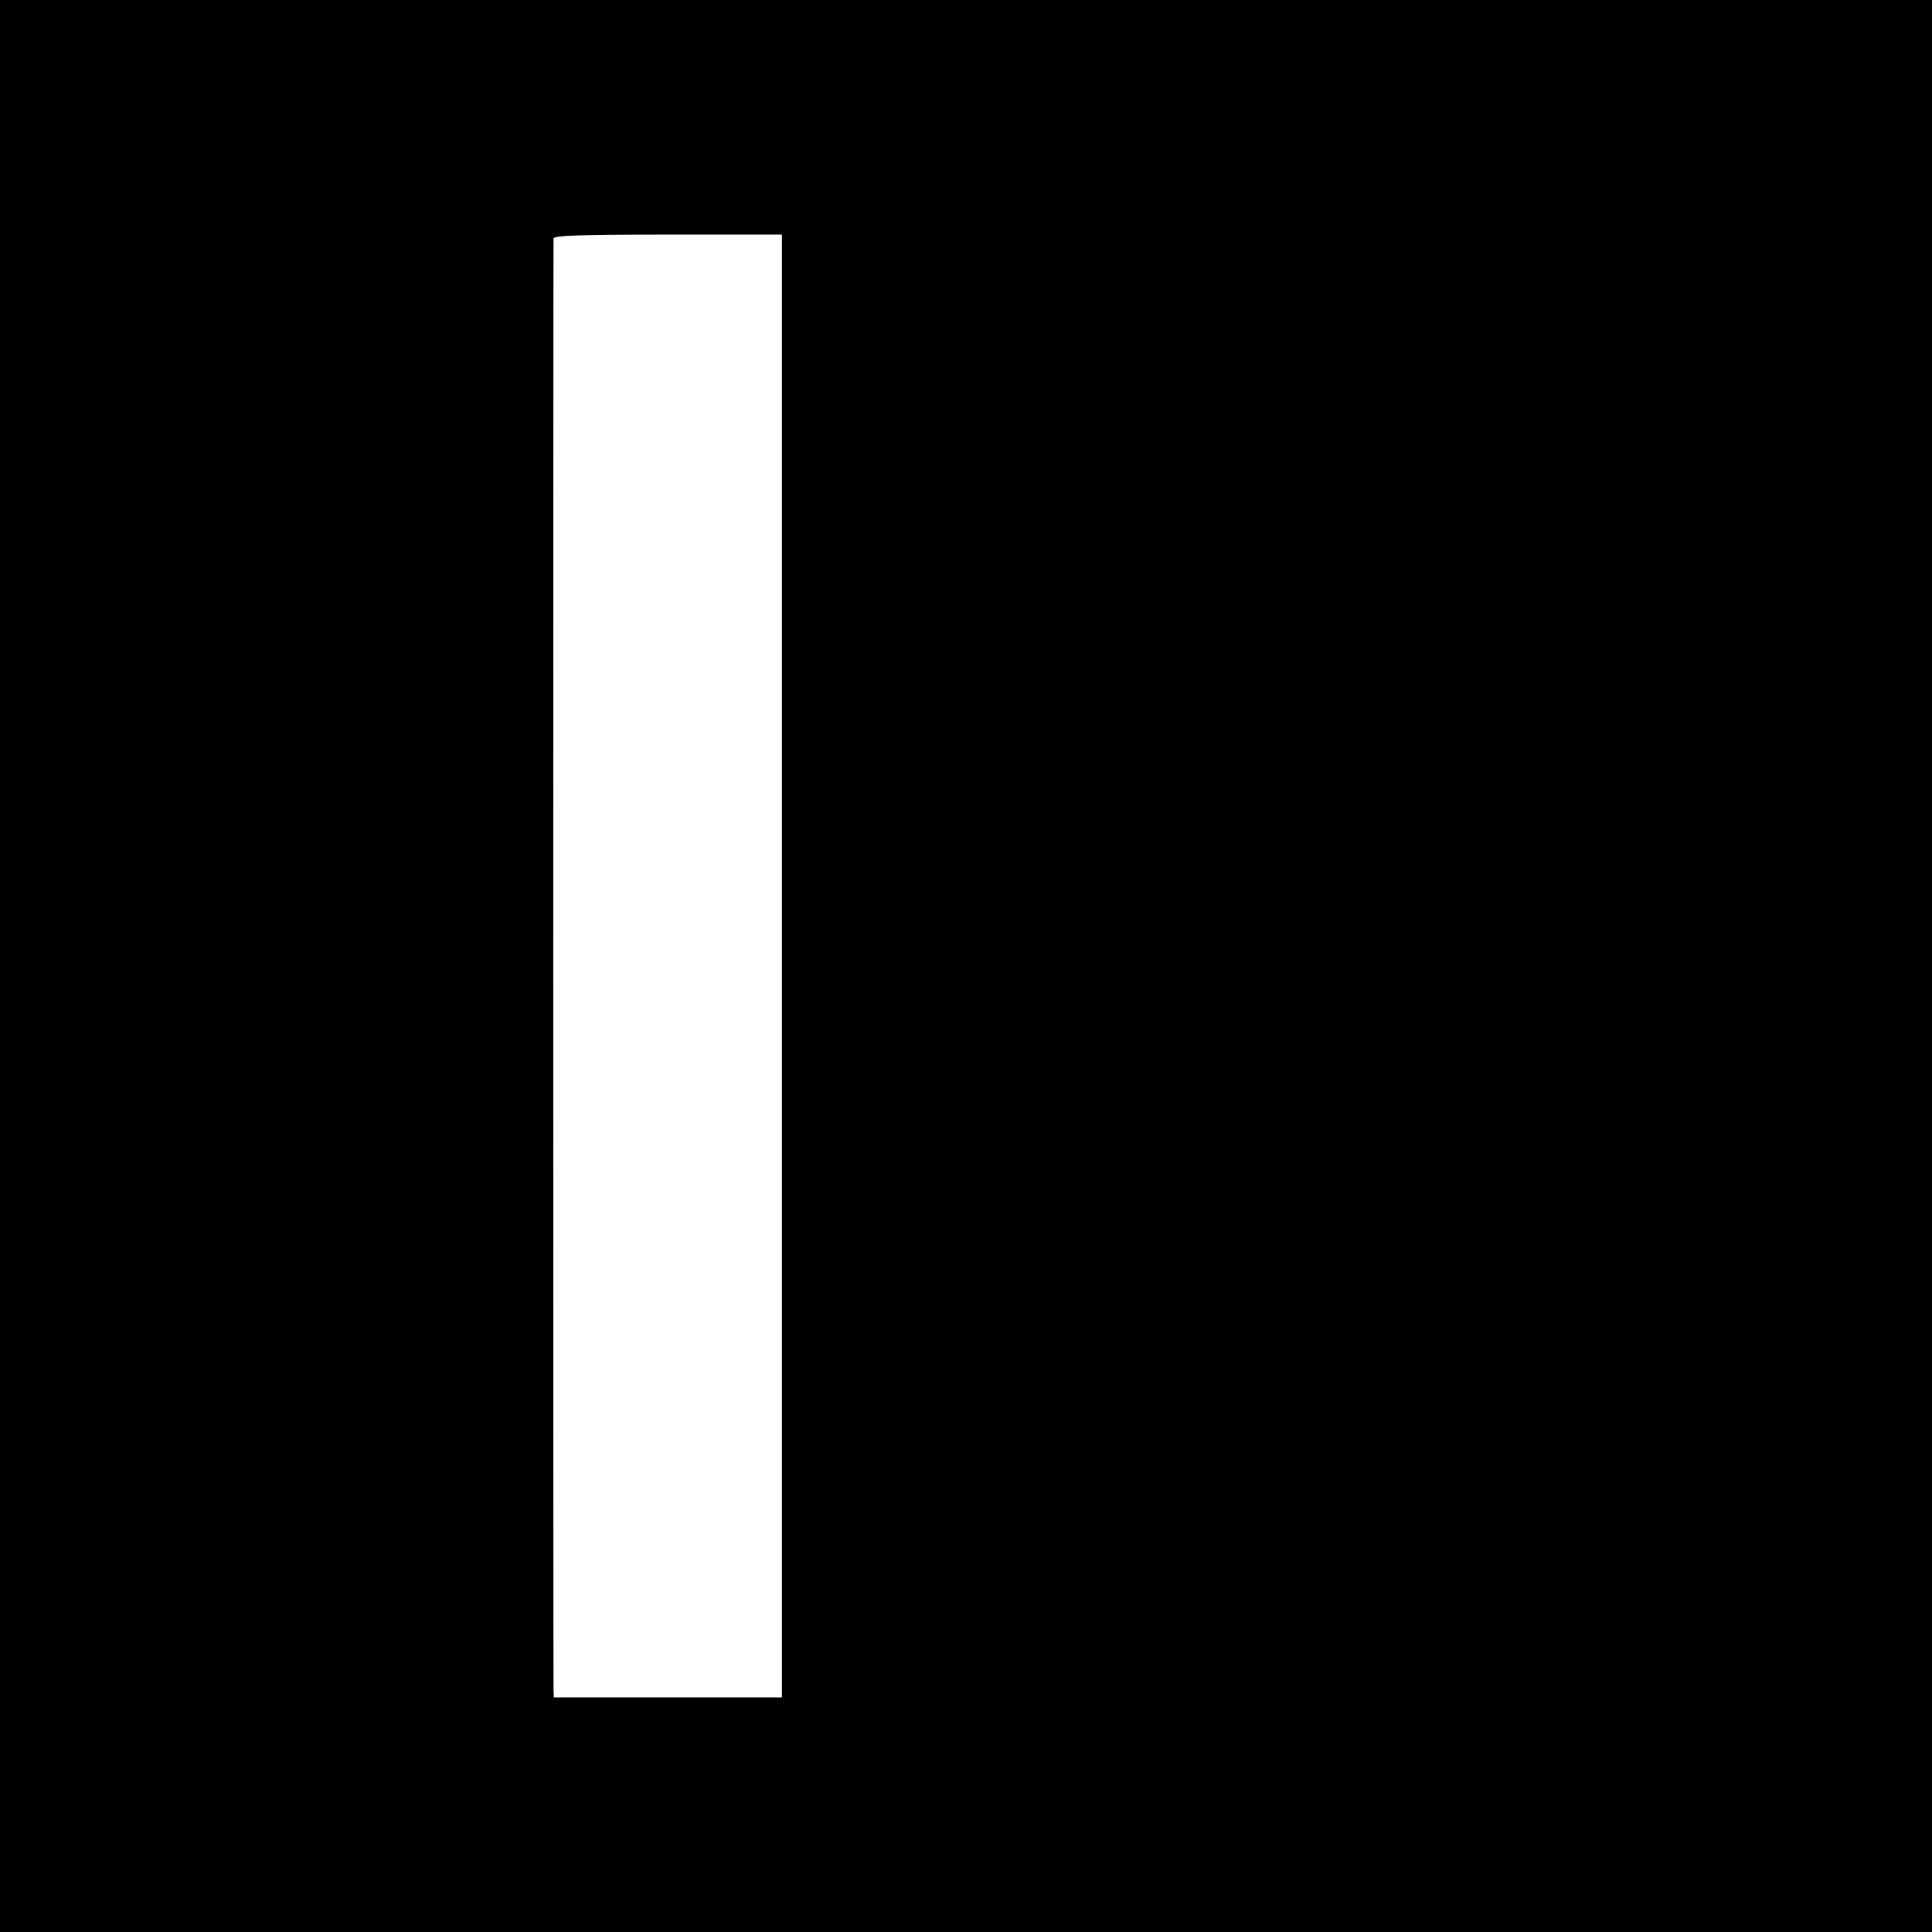 <?xml version="1.0" standalone="no"?>
<!DOCTYPE svg PUBLIC "-//W3C//DTD SVG 20010904//EN"
 "http://www.w3.org/TR/2001/REC-SVG-20010904/DTD/svg10.dtd">
<svg version="1.0" xmlns="http://www.w3.org/2000/svg"
 width="593pt" height="593pt" viewBox="0 0 593 593"
 preserveAspectRatio="xMidYMid meet">
<g transform="translate(0,593) scale(0.1,-0.1)"
fill="#000000" stroke="none">
<path d="M0 2965 l0 -2965 2965 0 2965 0 0 2965 0 2965 -2965 0 -2965 0 0
-2965z m2400 0 l0 -2245 -350 0 -350 0 -1 23 c-1 29 -1 4438 0 4455 1 9 78 12
351 12 l350 0 0 -2245z"/>
</g>
</svg>
